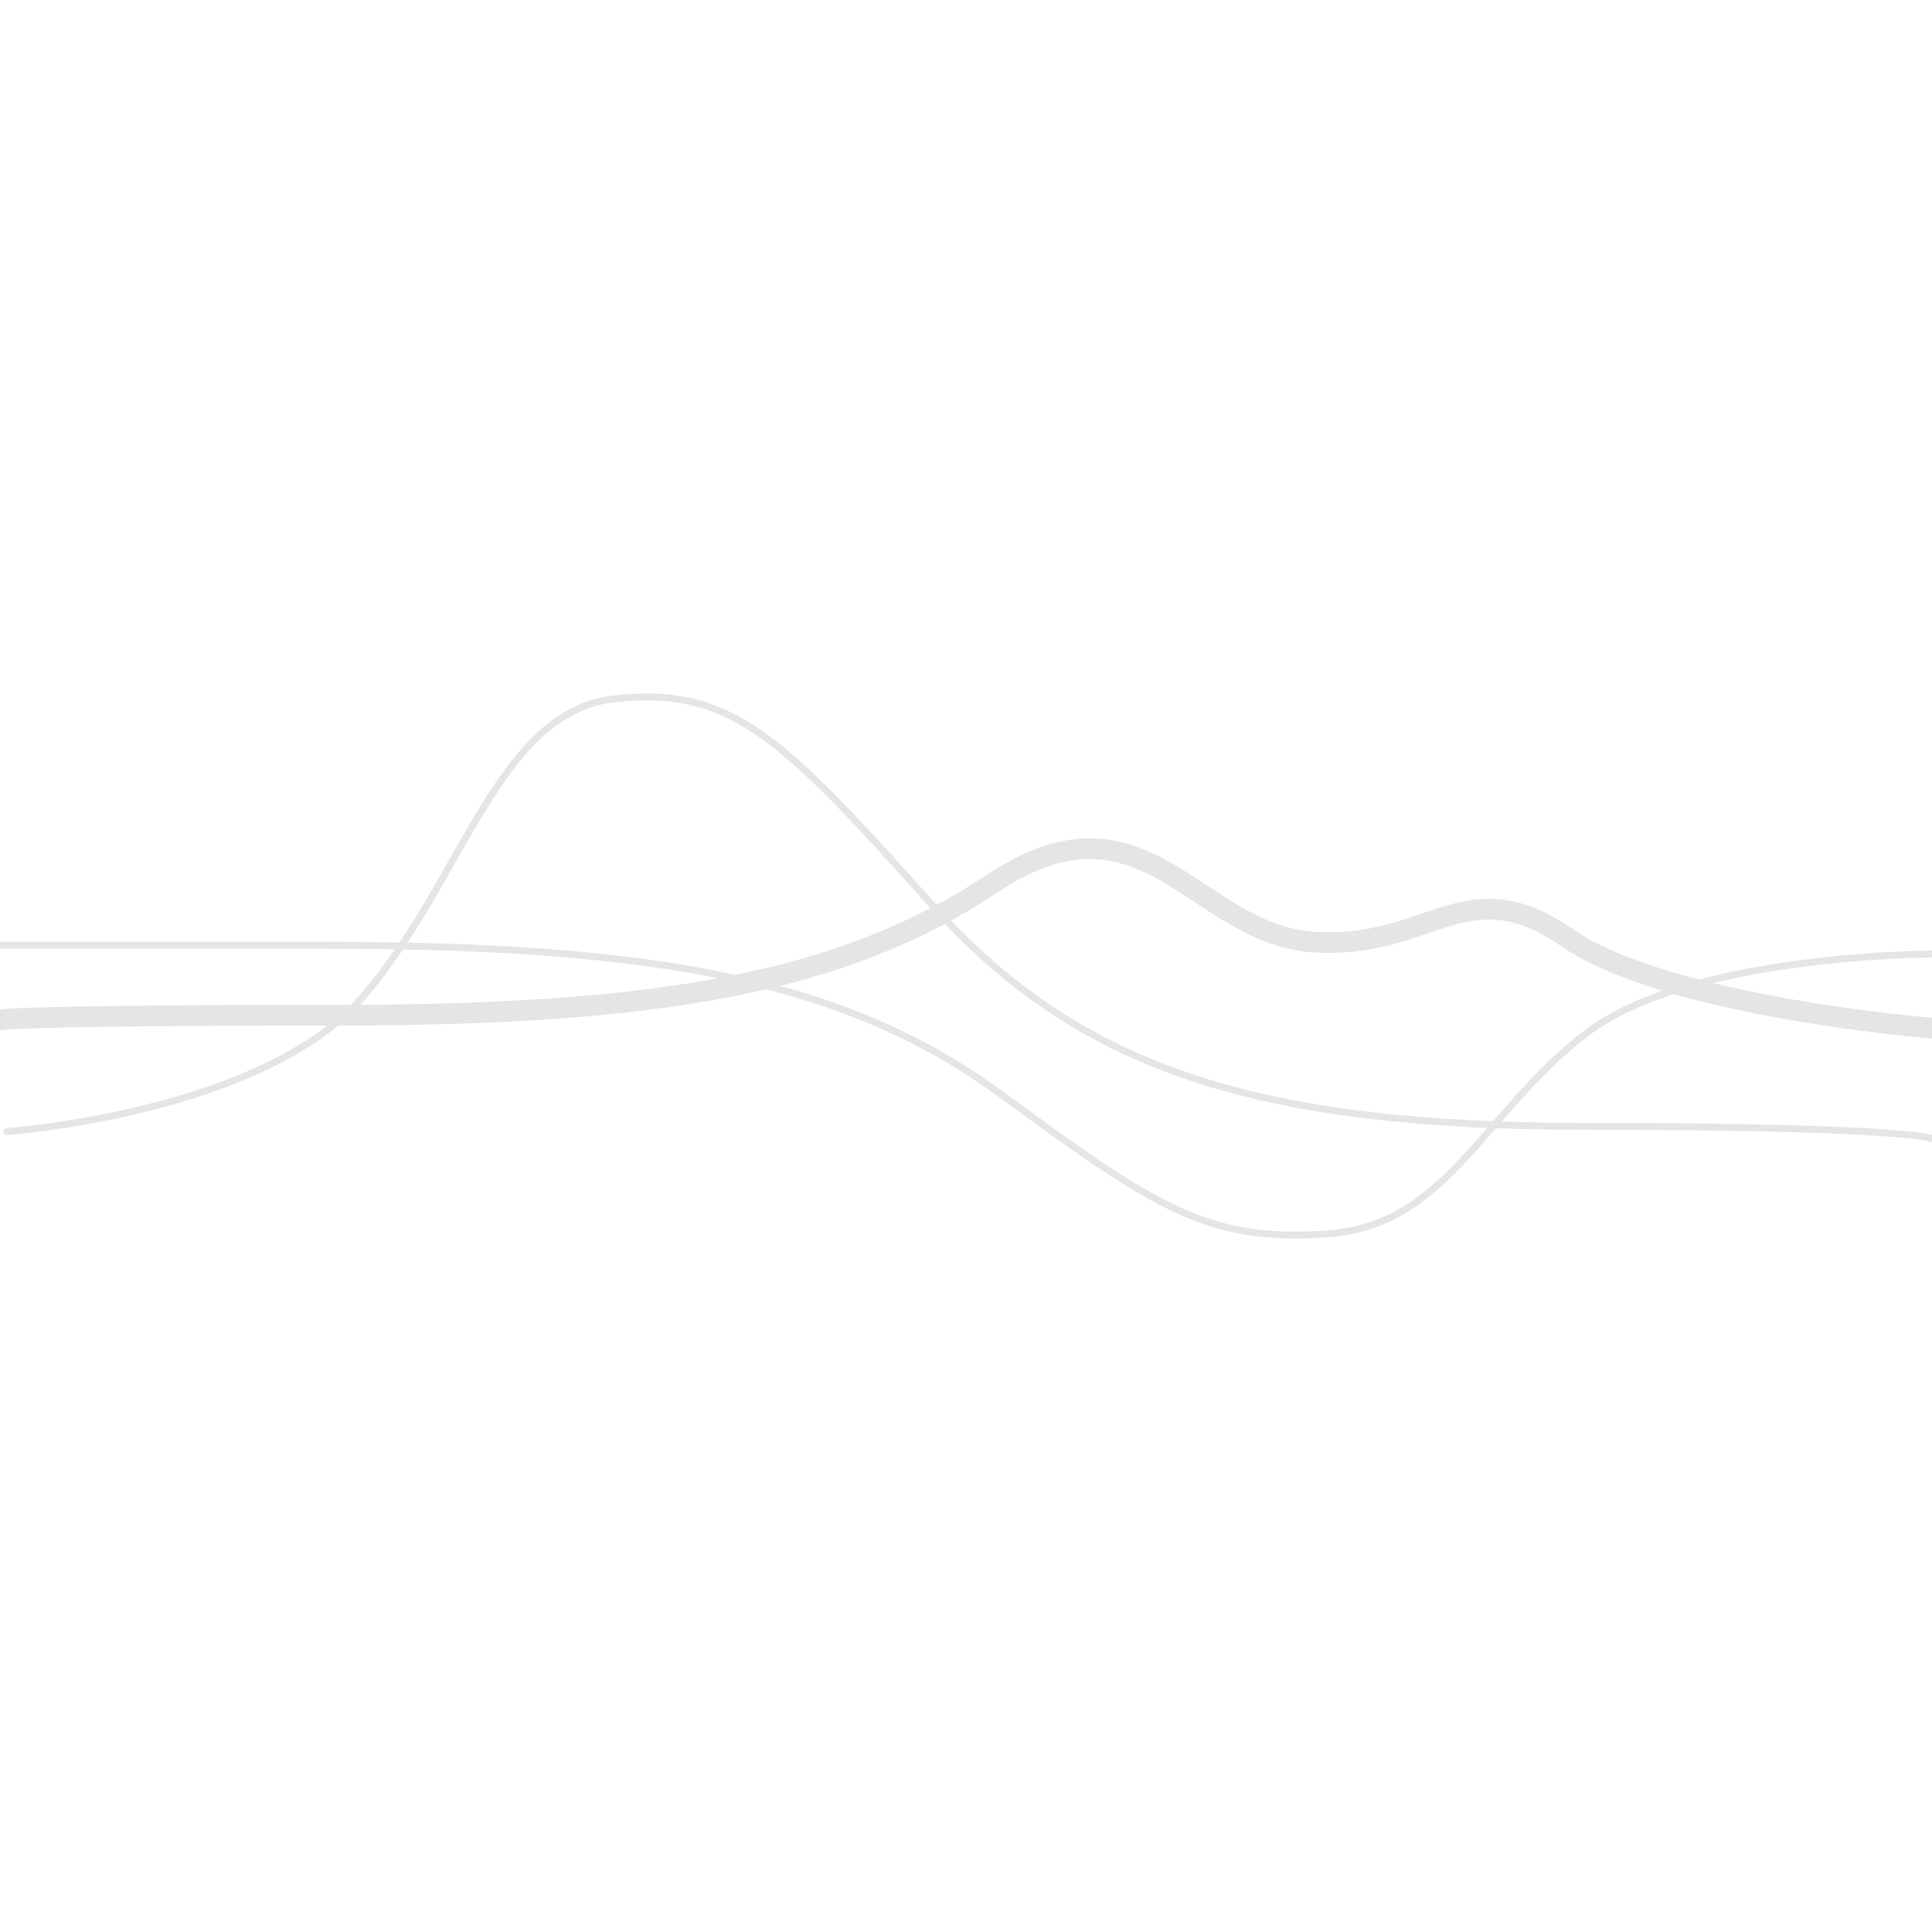 <svg width="140" height="140" fill="none" xmlns="http://www.w3.org/2000/svg"><g clip-path="url(#clip0_2566_15)" stroke="#E5E5E5" stroke-miterlimit="10" stroke-linecap="round"><path d="M140 69.134s-17.5 0-24.999 5.702c-7.499 5.702-10.089 13.925-18.751 14.571-8.75.634-12.5-1.9-23.752-10.136C61.246 71.034 47.5 68.5 23.752 68.5H0" stroke-width=".5"/><path d="M140 74.5s-19.125-1.497-26.463-6.562c-7.338-5.064-9.873.894-18.35.326-8.562-.563-12.231-11.581-23.242-4.264-11.012 7.317-24.463 9.566-47.702 9.566-23.239 0-24.243.34-24.243.34" stroke-width="1.5"/><path d="M.5 82s18.512-1.32 25.792-9.762c7.281-8.442 9.803-20.67 18.237-21.6 8.505-.94 12.154 2.815 23.089 15.02 10.934 12.207 24.3 15.962 47.389 15.962 23.089 0 24.993.88 24.993.88" stroke-width=".5"/></g><defs><clipPath id="clip0_2566_15"><path fill="#fff" d="M0 0h140v140H0z"/></clipPath></defs></svg>